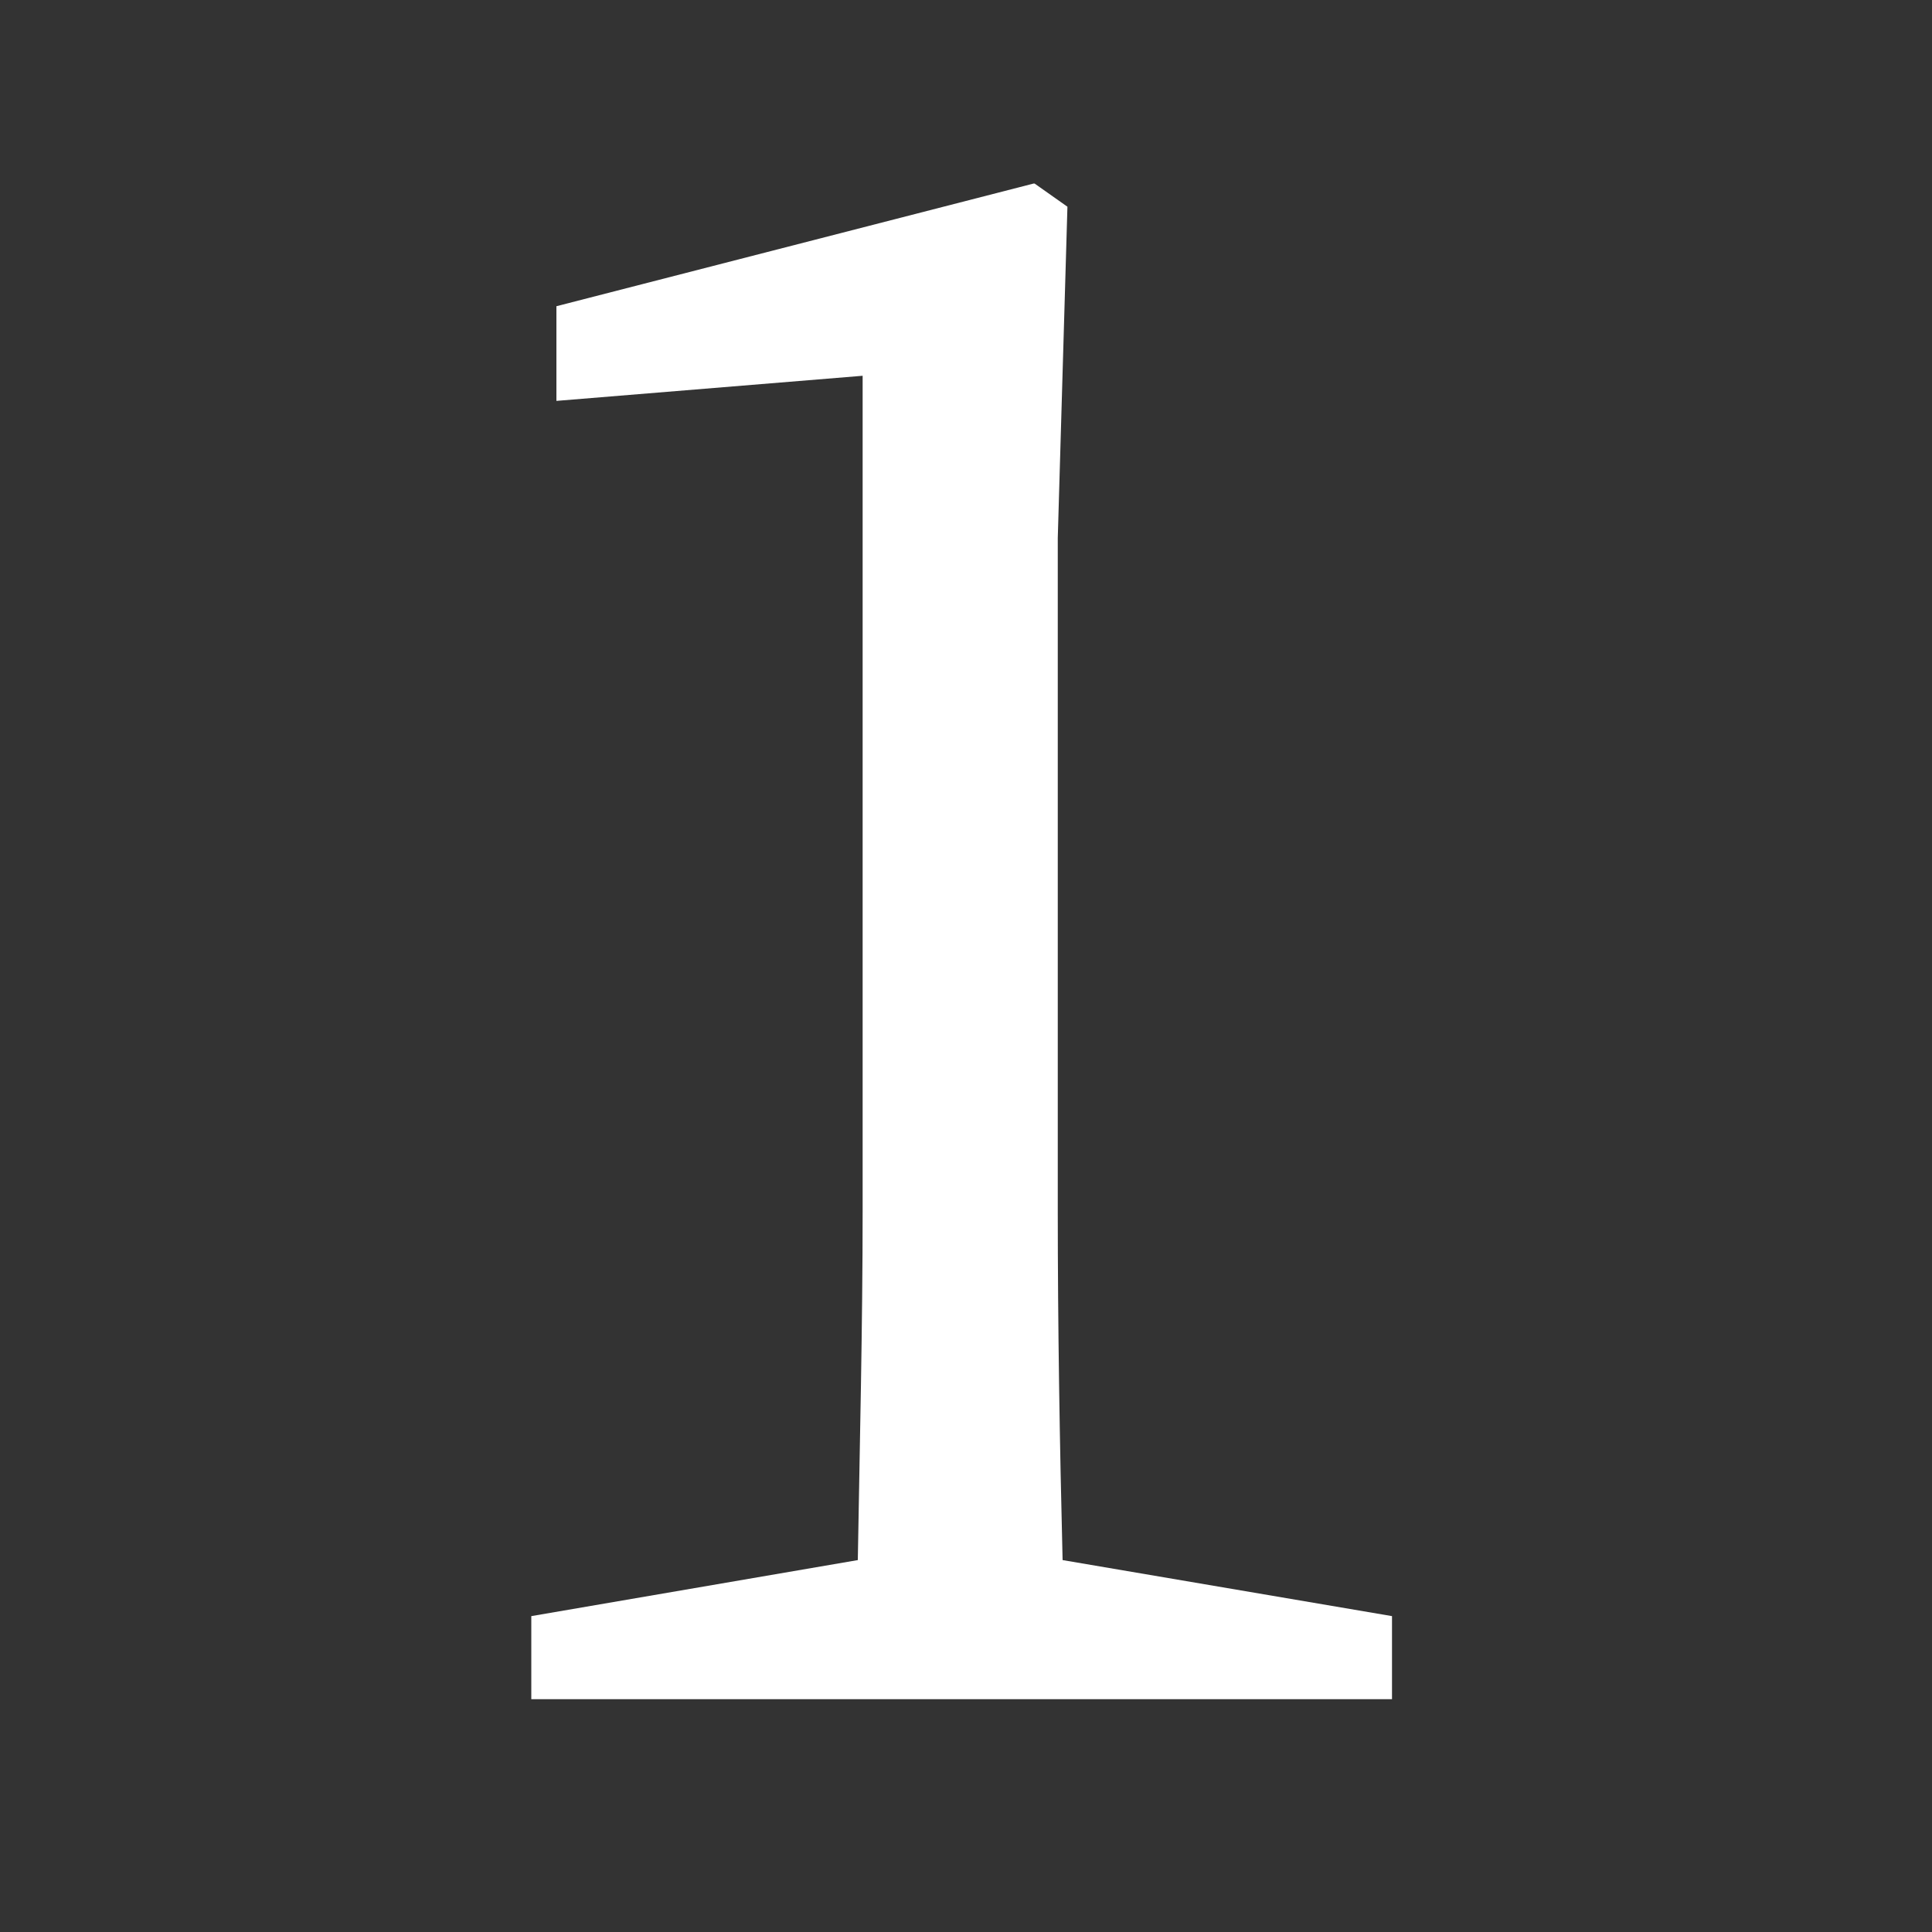 <?xml version="1.0" encoding="UTF-8"?>
<svg id="_レイヤー_2" data-name="レイヤー 2" xmlns="http://www.w3.org/2000/svg" width="20" height="20" viewBox="0 0 20 20">
  <rect x="0" y="0" width="20" height="20" fill="#333333" stroke="none"/>
  <defs>
    <style>
      .cls-1 {
        fill: #fff;
      }

      .cls-2 {
        fill: none;
        opacity: .38;
      }
    </style>
  </defs>
  <g id="svg">
    <g>
      <path class="cls-1" d="M10.71,1.9l.34,.24-.1,3.43v6.96c0,1.2,.02,2.42,.05,3.62l3.41,.58v.86H5.5v-.86l3.38-.58c.02-1.2,.05-2.42,.05-3.62V3.89l-3.17,.26v-.98l4.94-1.27Z"/>
      <rect class="cls-2" width="20" height="20"/>
    </g>
  </g>
</svg>